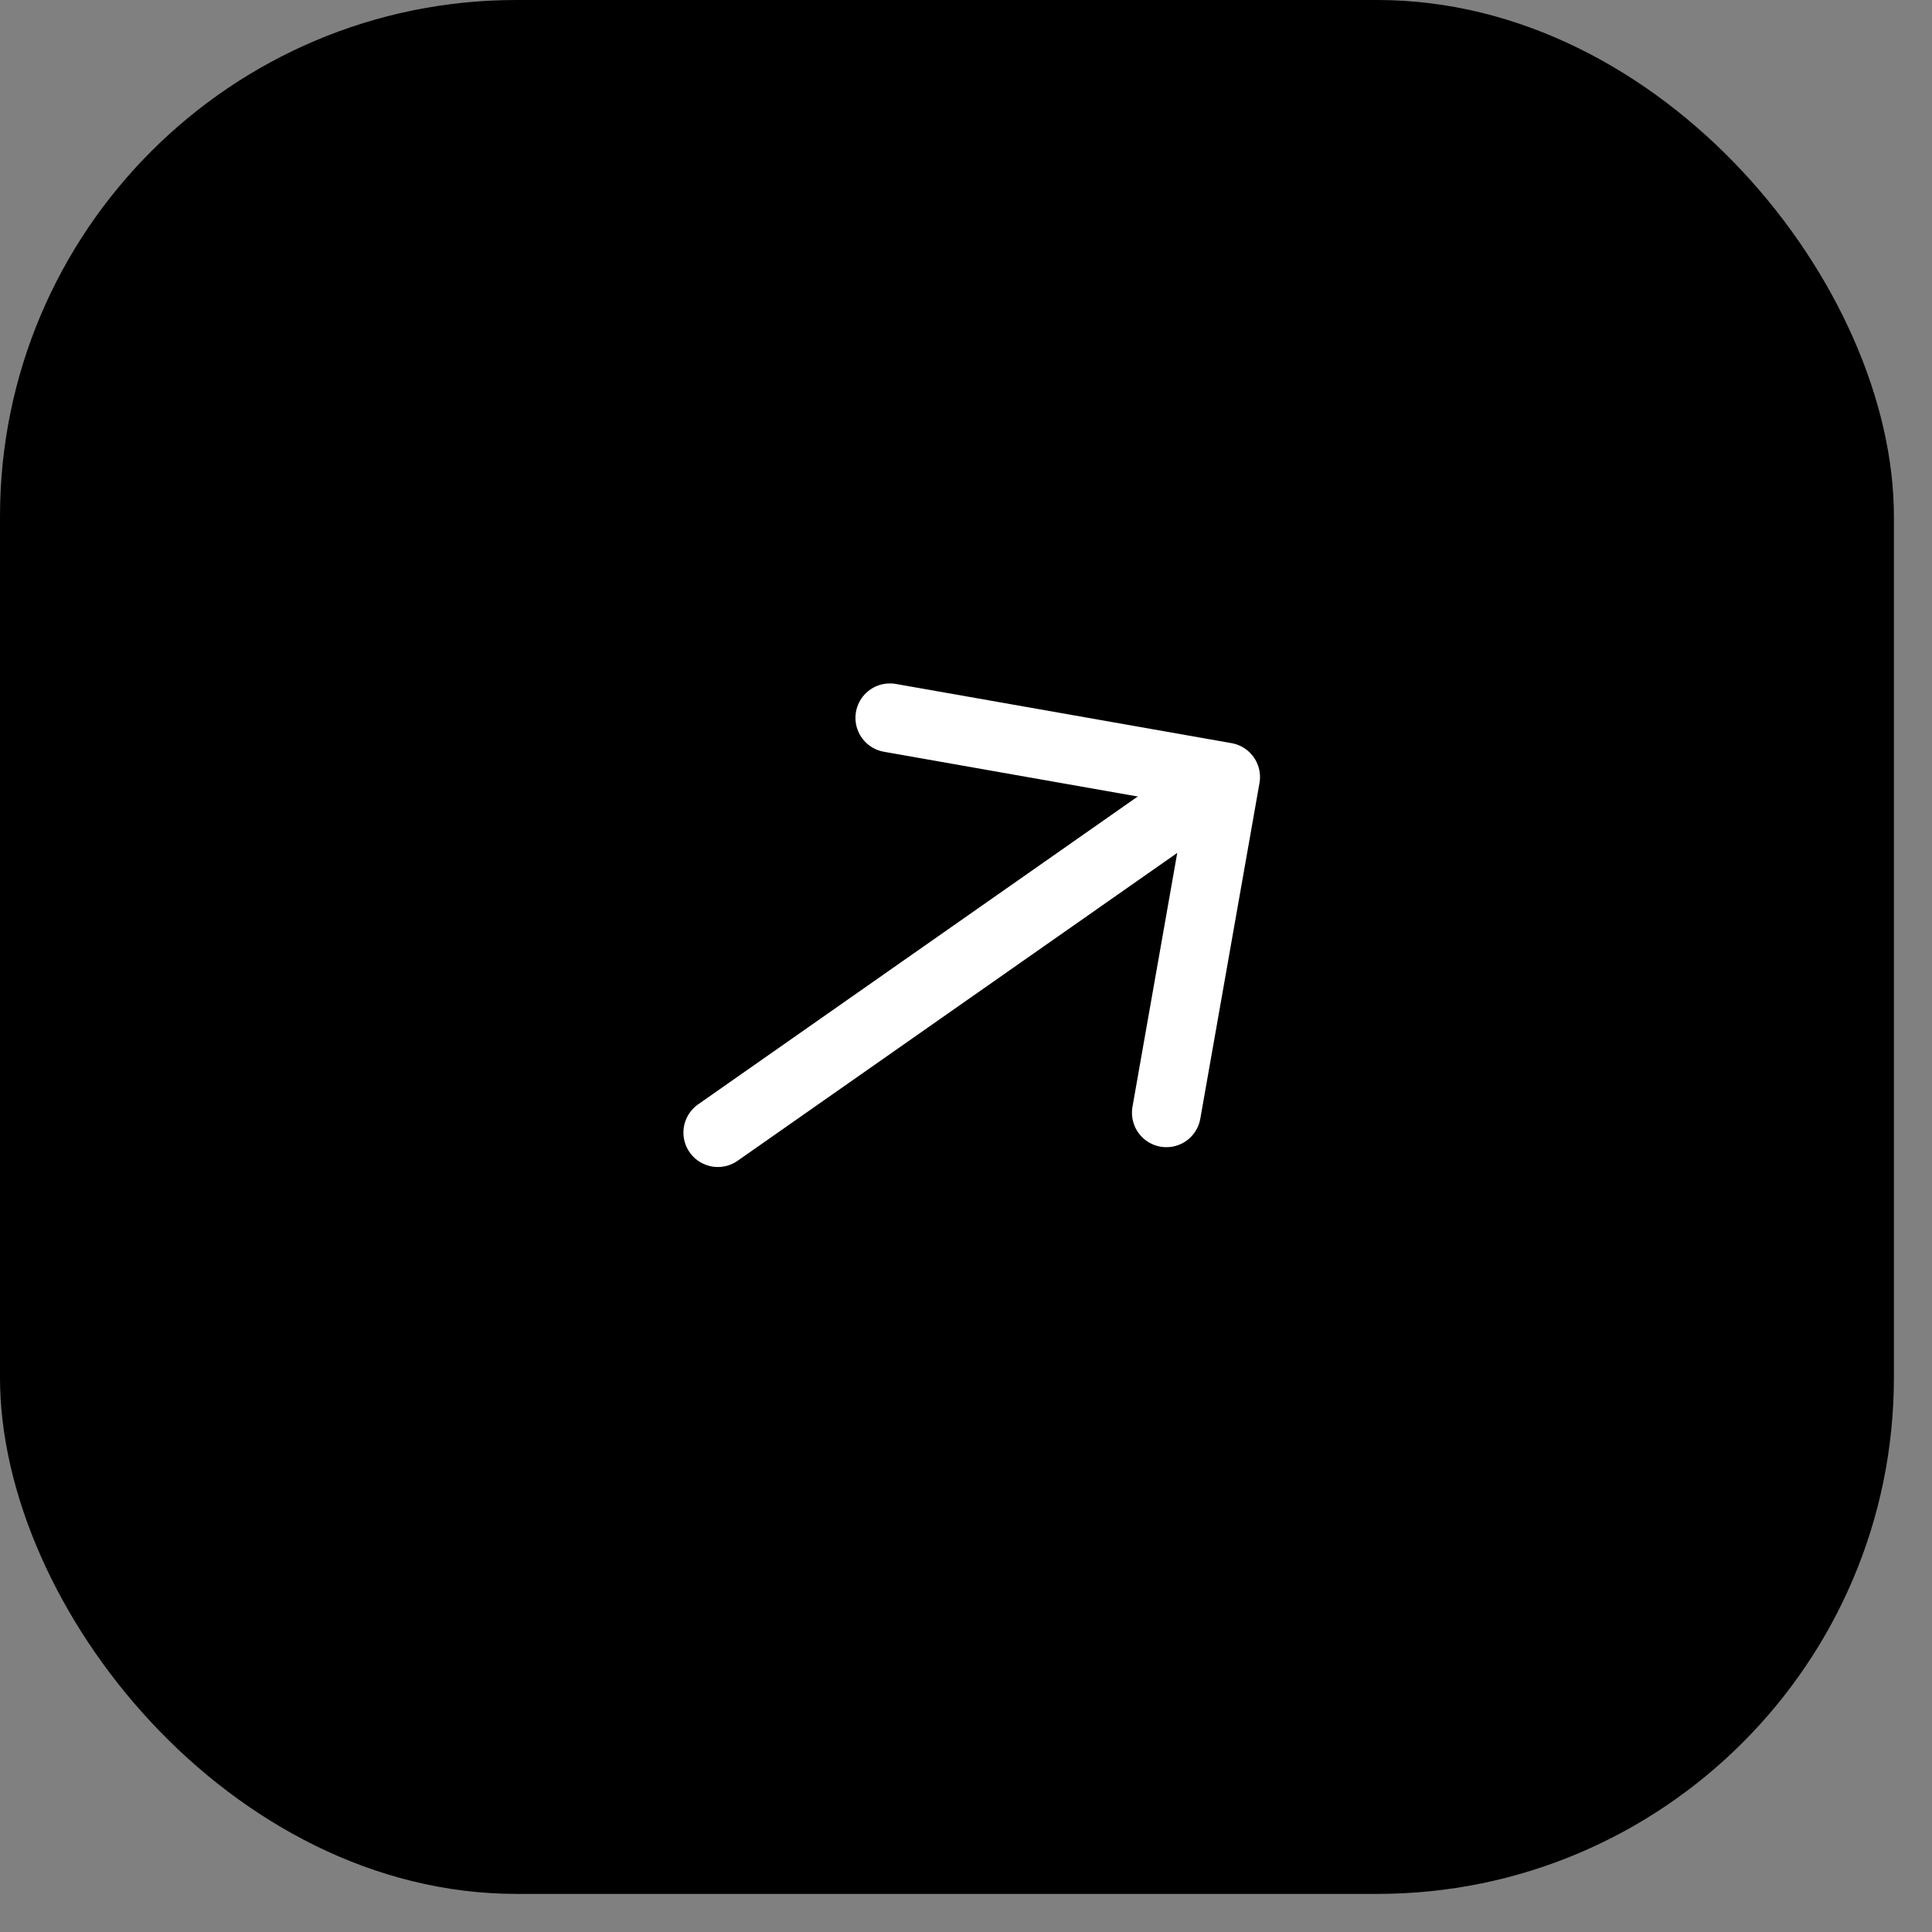 <?xml version="1.0" encoding="UTF-8"?> <svg xmlns="http://www.w3.org/2000/svg" width="50" height="50" viewBox="0 0 50 50" fill="none"><rect x="0" y="0" width="50" height="50" fill="#808080" stroke="none"/><rect width="49.014" height="49.014" rx="13.367" fill="black"></rect><path d="M18.578 29.311L31.353 20.365" stroke="white" stroke-width="1.782" stroke-linecap="round" stroke-linejoin="round"></path><path d="M23.03 18.578L31.718 20.11L30.186 28.798" stroke="white" stroke-width="1.782" stroke-linecap="round" stroke-linejoin="round"></path></svg> 